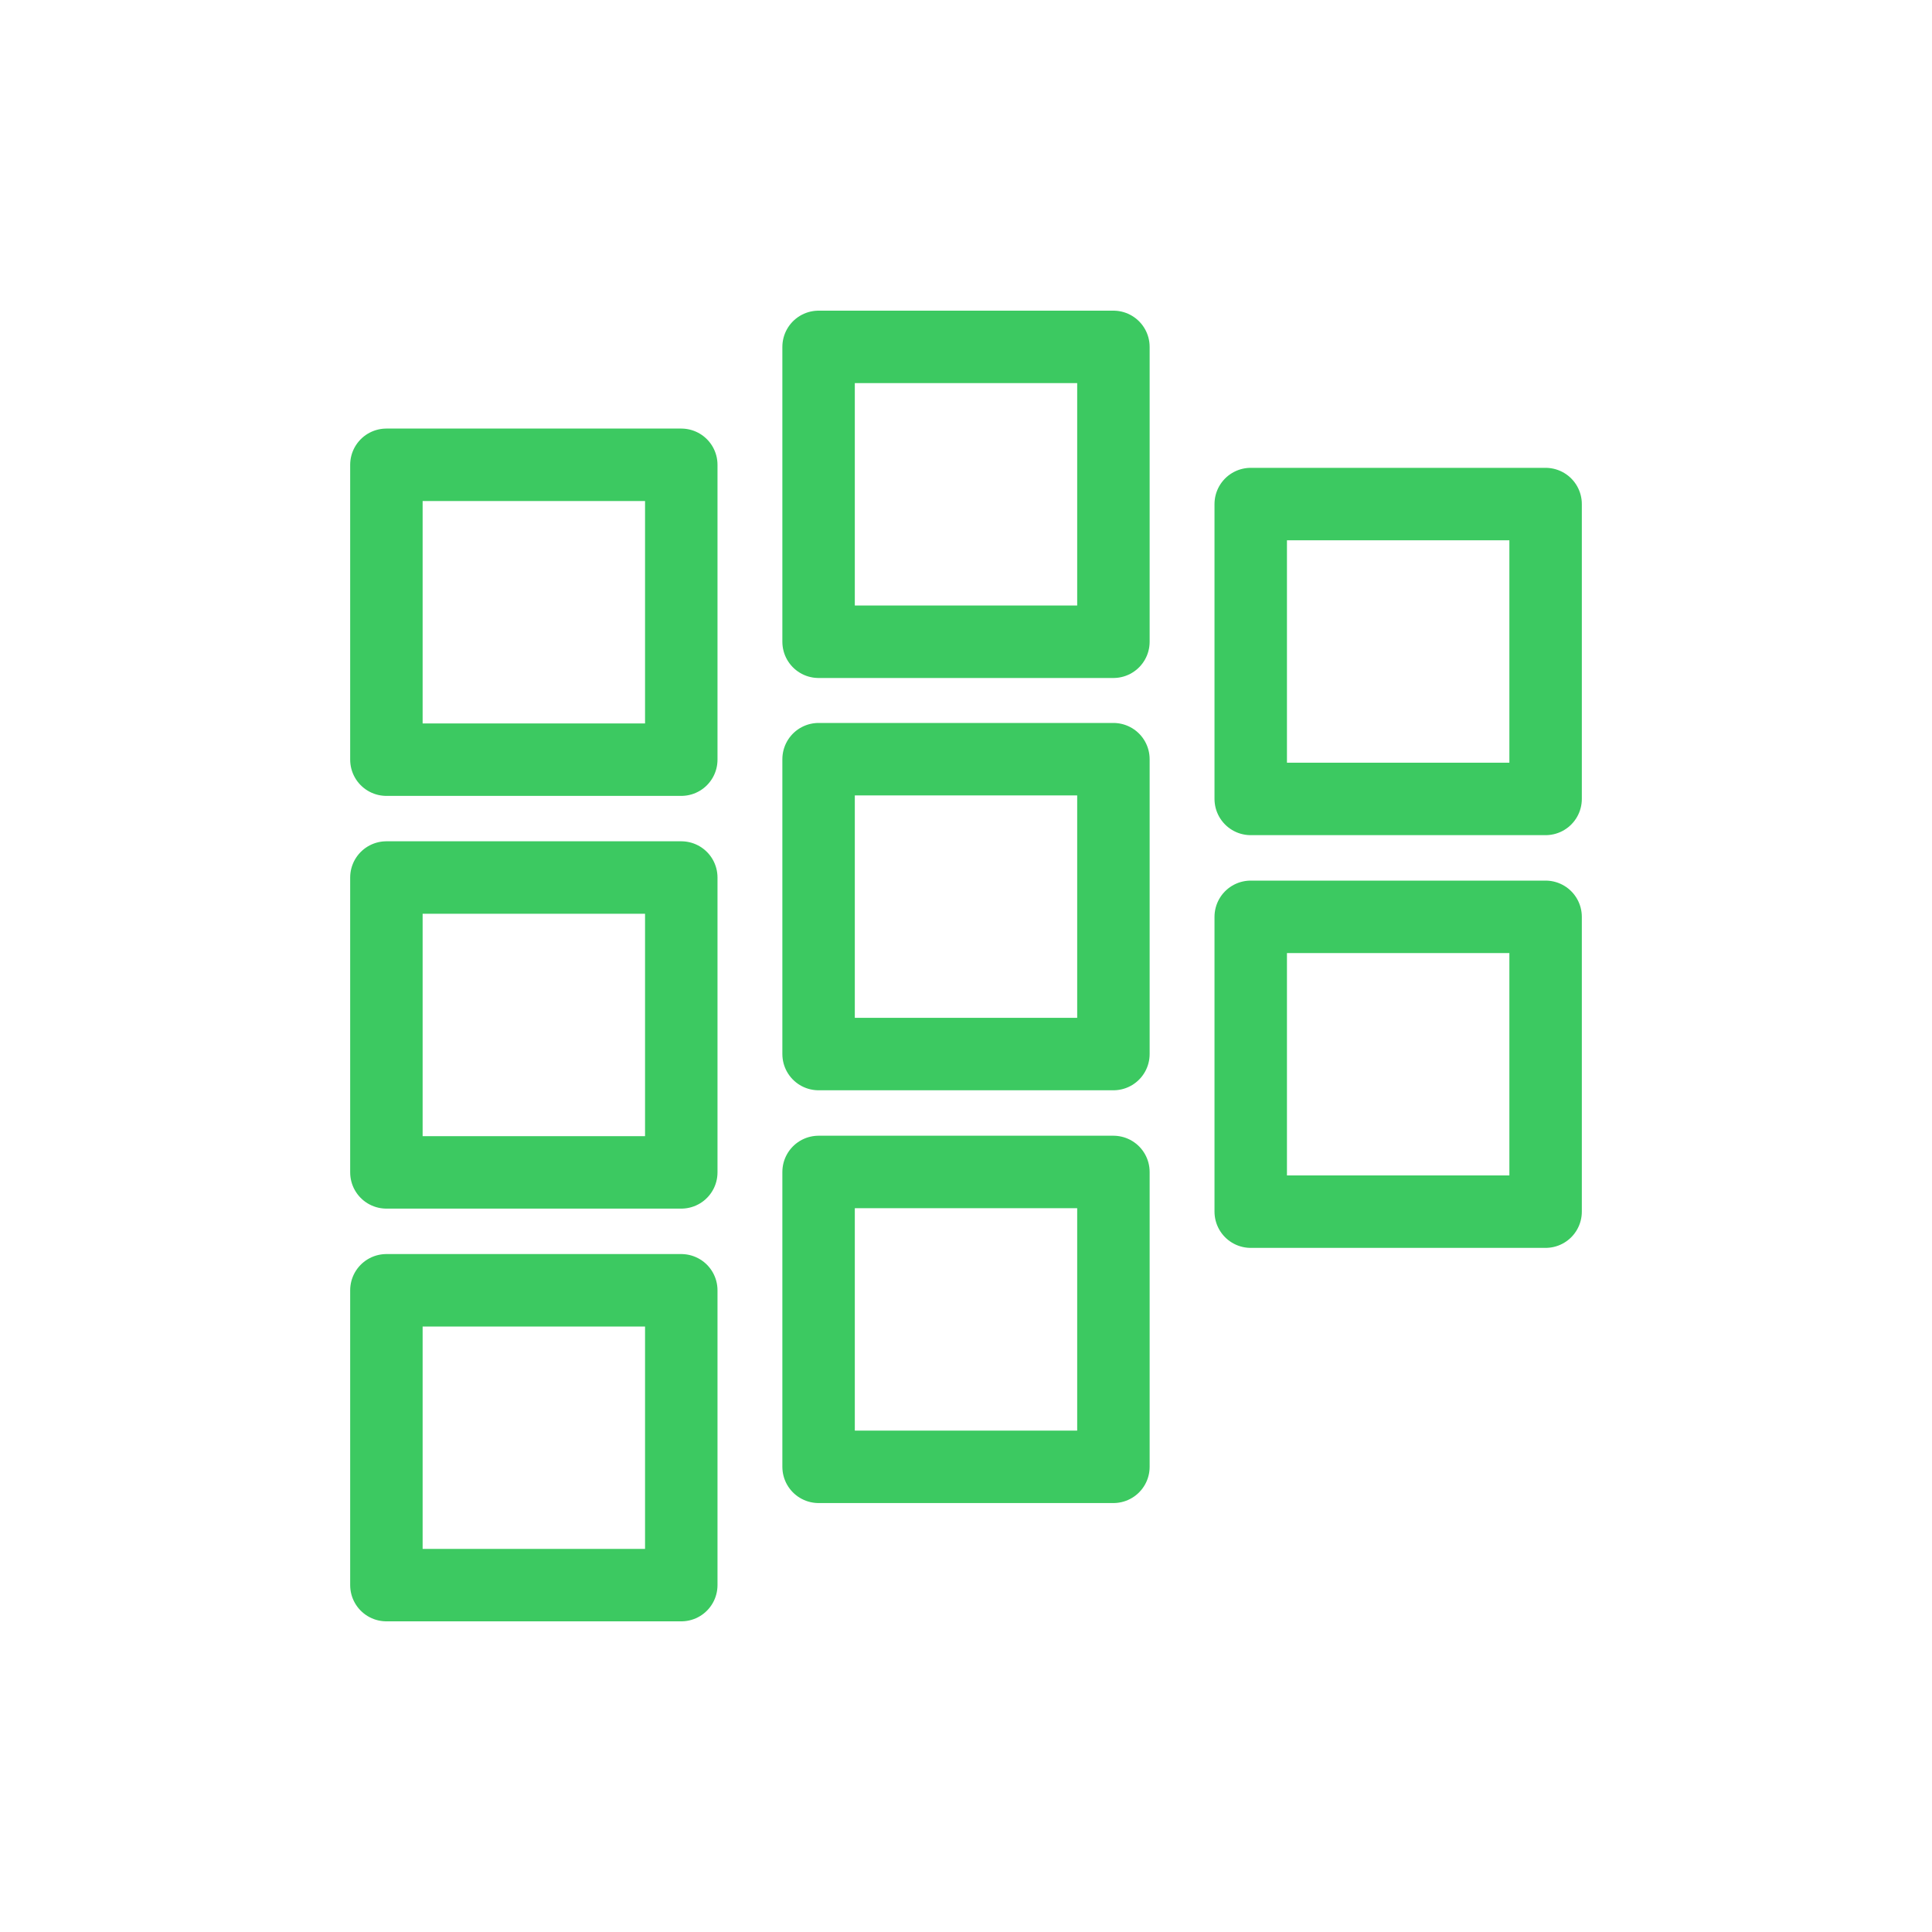 <?xml version="1.0" encoding="utf-8"?>
<svg viewBox="0 0 40 40" width="40px" height="40px" xmlns="http://www.w3.org/2000/svg">
  <path fill-rule="evenodd" clip-rule="evenodd" d="M 8 26.714 L 14.105 26.714 L 14.105 32.818 L 8 32.818 L 8 26.714 Z" stroke="#3CC961" stroke-width="1.5" stroke-linecap="round" stroke-linejoin="round" style="fill: none;"/>
  <path fill-rule="evenodd" clip-rule="evenodd" d="M 8 18.168 L 14.105 18.168 L 14.105 24.273 L 8 24.273 L 8 18.168 Z" stroke="#3CC961" stroke-width="1.5" stroke-linecap="round" stroke-linejoin="round" style="fill: none;"/>
  <path fill-rule="evenodd" clip-rule="evenodd" d="M 8 9.623 L 14.105 9.623 L 14.105 15.728 L 8 15.728 L 8 9.623 Z" stroke="#3CC961" stroke-width="1.5" stroke-linecap="round" stroke-linejoin="round" style="fill: none;"/>
  <path fill-rule="evenodd" clip-rule="evenodd" d="M 16.948 24.264 L 23.052 24.264 L 23.052 30.369 L 16.948 30.369 L 16.948 24.264 Z" stroke="#3CC961" stroke-width="1.5" stroke-linecap="round" stroke-linejoin="round" style="fill: none;"/>
  <path fill-rule="evenodd" clip-rule="evenodd" d="M 16.948 15.718 L 23.052 15.718 L 23.052 21.823 L 16.948 21.823 L 16.948 15.718 Z" stroke="#3CC961" stroke-width="1.5" stroke-linecap="round" stroke-linejoin="round" style="fill: none;"/>
  <path fill-rule="evenodd" clip-rule="evenodd" d="M 16.948 7.182 L 23.052 7.182 L 23.052 13.287 L 16.948 13.287 L 16.948 7.182 Z" stroke="#3CC961" stroke-width="1.5" stroke-linecap="round" stroke-linejoin="round" style="fill: none;"/>
  <path fill-rule="evenodd" clip-rule="evenodd" d="M 25.895 18.982 L 28.948 18.982 L 32 18.982 L 32 25.086 L 25.895 25.086 L 25.895 18.982 Z" stroke="#3CC961" stroke-width="1.5" stroke-linecap="round" stroke-linejoin="round" style="fill: none;"/>
  <path fill-rule="evenodd" clip-rule="evenodd" d="M 25.895 10.436 L 32 10.436 L 32 16.541 L 25.895 16.541 L 25.895 10.436 Z" stroke="#3CC961" stroke-width="1.5" stroke-linecap="round" stroke-linejoin="round" style="fill: none;"/>
</svg>